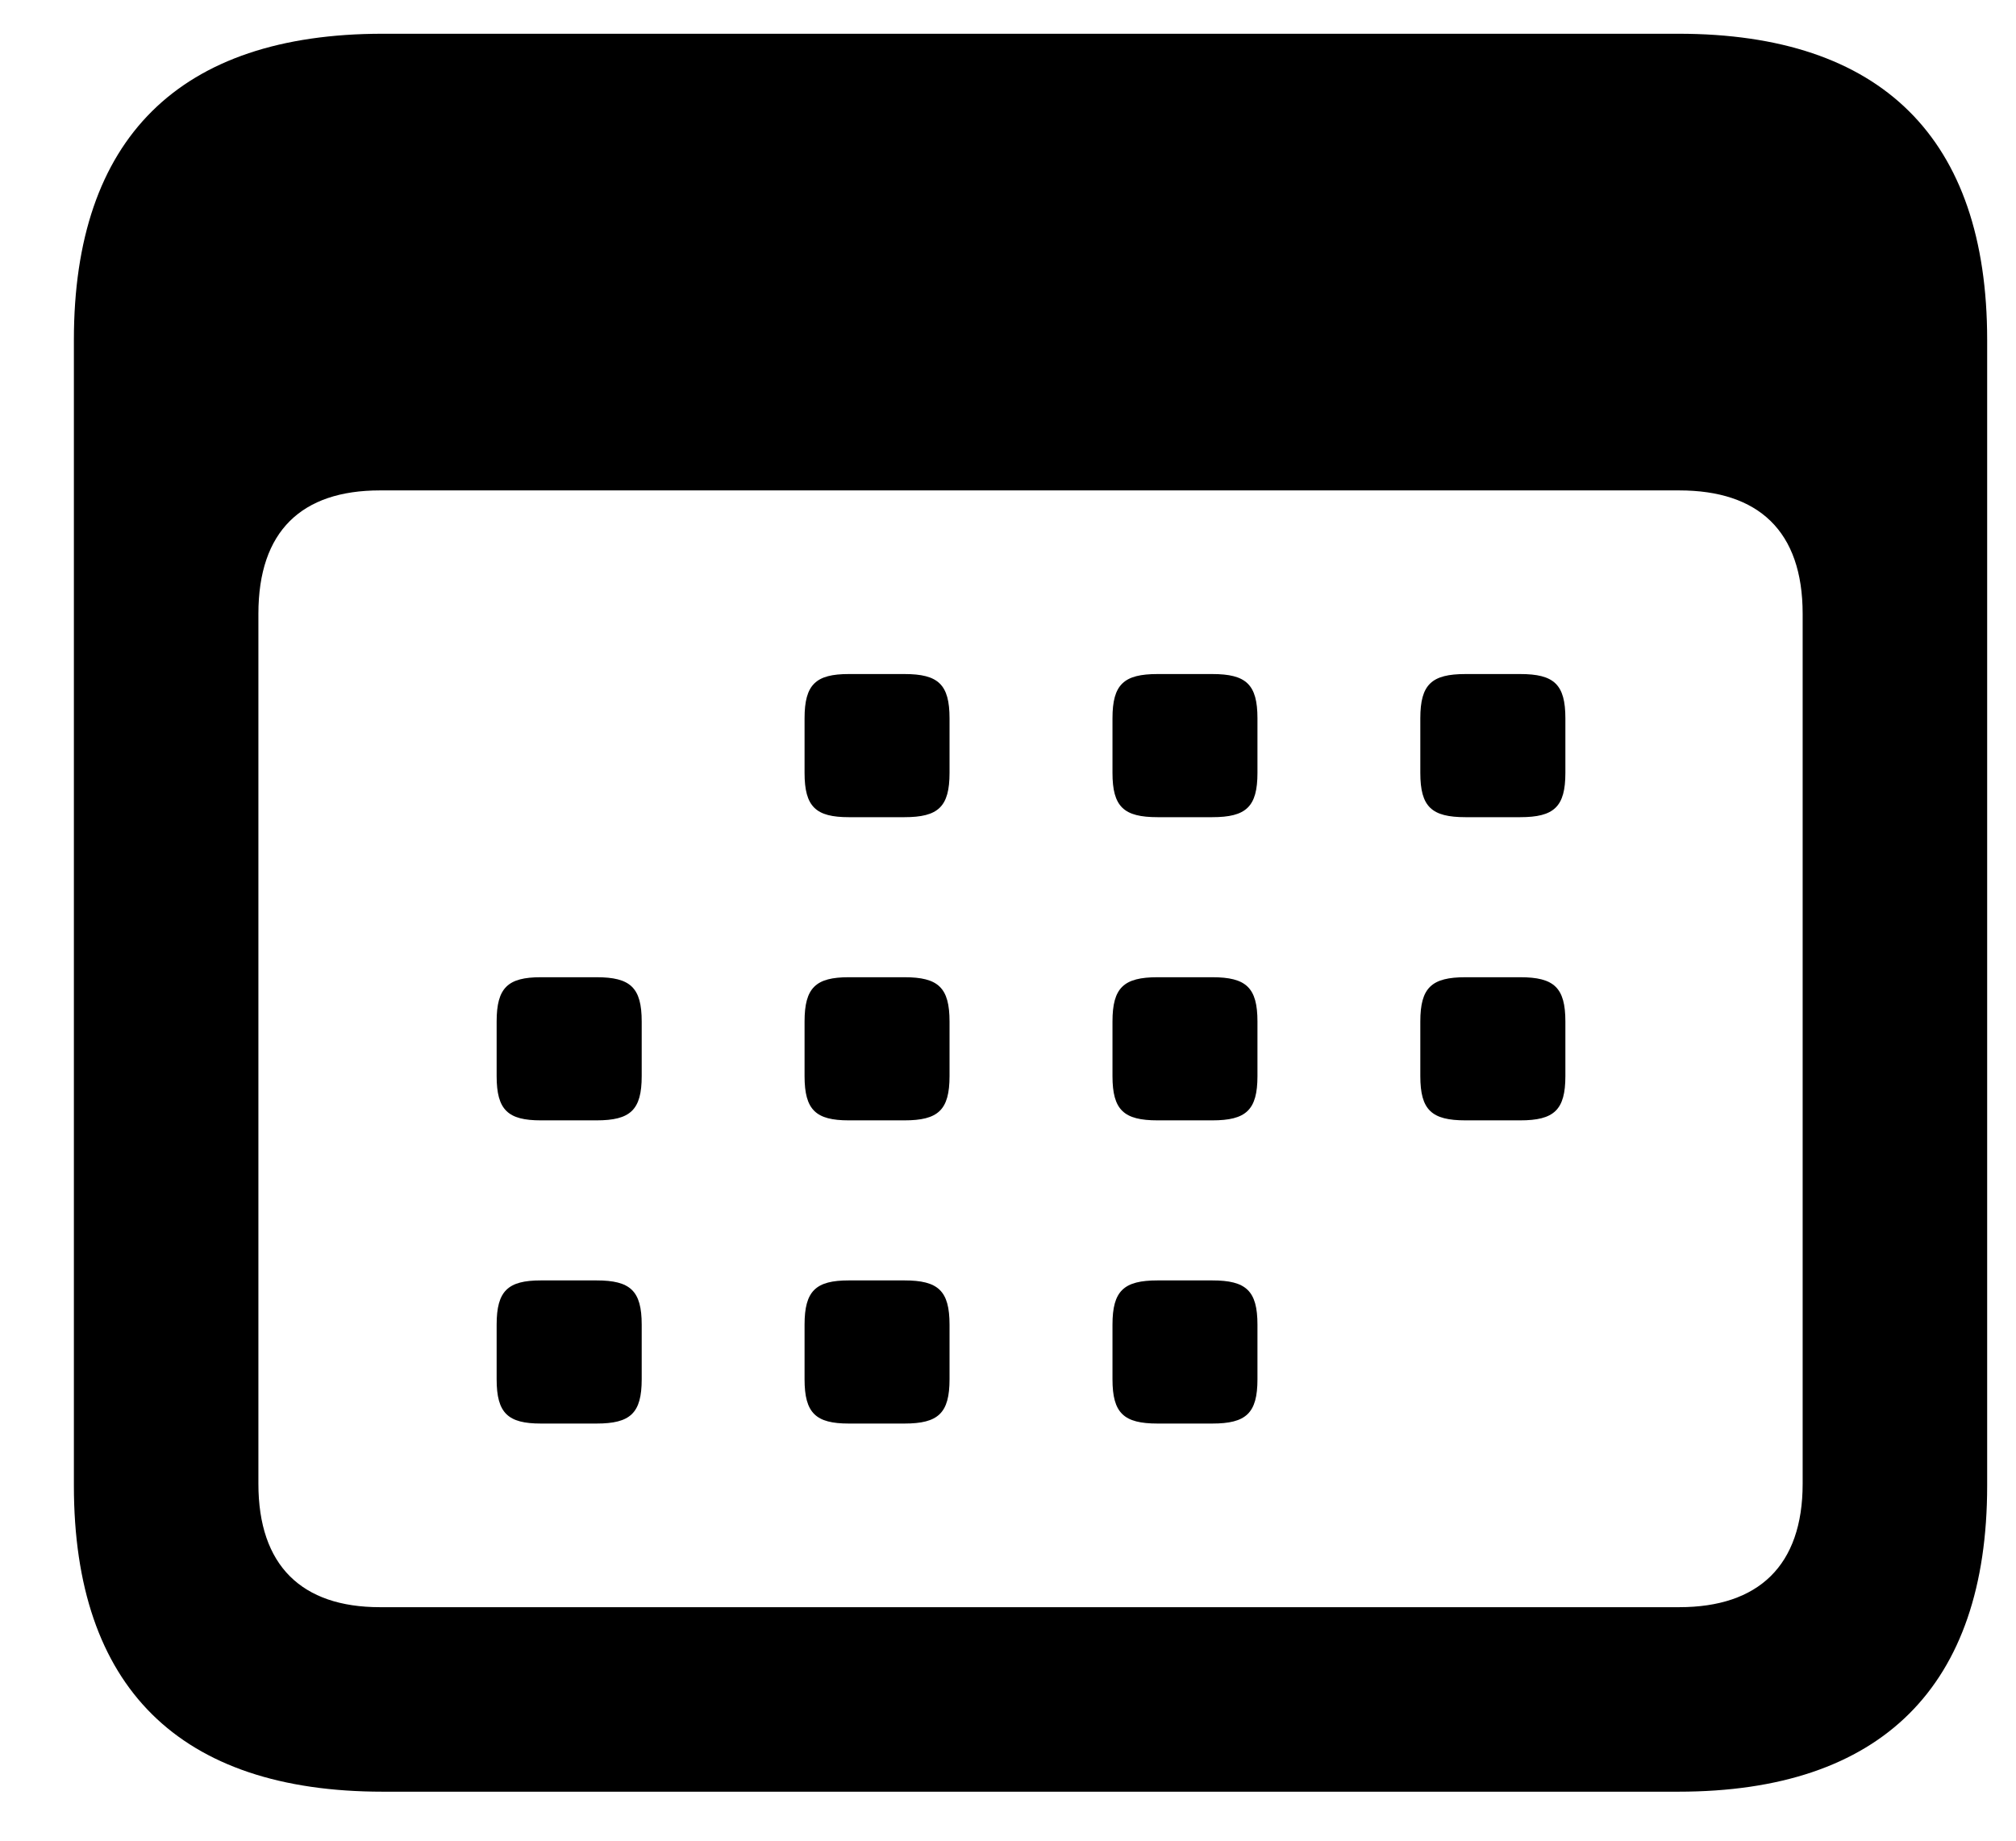 <svg width="23" height="21" viewBox="0 0 23 21" fill="none" xmlns="http://www.w3.org/2000/svg">
<path d="M4.366 20.441H19.148C21.468 20.441 22.671 19.238 22.671 16.95V3.877C22.671 1.578 21.468 0.385 19.148 0.385H4.366C2.046 0.385 0.843 1.578 0.843 3.877V16.95C0.843 19.249 2.046 20.441 4.366 20.441ZM4.334 18.336C3.443 18.336 2.948 17.863 2.948 16.928V7.003C2.948 6.057 3.443 5.595 4.334 5.595H19.158C20.061 5.595 20.566 6.057 20.566 7.003V16.928C20.566 17.863 20.061 18.336 19.158 18.336H4.334ZM9.684 9.323H10.318C10.704 9.323 10.833 9.205 10.833 8.818V8.195C10.833 7.808 10.704 7.69 10.318 7.69H9.684C9.308 7.69 9.179 7.808 9.179 8.195V8.818C9.179 9.205 9.308 9.323 9.684 9.323ZM13.207 9.323H13.83C14.217 9.323 14.346 9.205 14.346 8.818V8.195C14.346 7.808 14.217 7.69 13.83 7.69H13.207C12.821 7.69 12.692 7.808 12.692 8.195V8.818C12.692 9.205 12.821 9.323 13.207 9.323ZM16.72 9.323H17.343C17.73 9.323 17.859 9.205 17.859 8.818V8.195C17.859 7.808 17.73 7.69 17.343 7.69H16.72C16.333 7.69 16.204 7.808 16.204 8.195V8.818C16.204 9.205 16.333 9.323 16.72 9.323ZM6.171 12.782H6.805C7.192 12.782 7.321 12.664 7.321 12.277V11.654C7.321 11.267 7.192 11.149 6.805 11.149H6.171C5.795 11.149 5.666 11.267 5.666 11.654V12.277C5.666 12.664 5.795 12.782 6.171 12.782ZM9.684 12.782H10.318C10.704 12.782 10.833 12.664 10.833 12.277V11.654C10.833 11.267 10.704 11.149 10.318 11.149H9.684C9.308 11.149 9.179 11.267 9.179 11.654V12.277C9.179 12.664 9.308 12.782 9.684 12.782ZM13.207 12.782H13.83C14.217 12.782 14.346 12.664 14.346 12.277V11.654C14.346 11.267 14.217 11.149 13.83 11.149H13.207C12.821 11.149 12.692 11.267 12.692 11.654V12.277C12.692 12.664 12.821 12.782 13.207 12.782ZM16.72 12.782H17.343C17.73 12.782 17.859 12.664 17.859 12.277V11.654C17.859 11.267 17.73 11.149 17.343 11.149H16.72C16.333 11.149 16.204 11.267 16.204 11.654V12.277C16.204 12.664 16.333 12.782 16.72 12.782ZM6.171 16.241H6.805C7.192 16.241 7.321 16.123 7.321 15.736V15.113C7.321 14.726 7.192 14.608 6.805 14.608H6.171C5.795 14.608 5.666 14.726 5.666 15.113V15.736C5.666 16.123 5.795 16.241 6.171 16.241ZM9.684 16.241H10.318C10.704 16.241 10.833 16.123 10.833 15.736V15.113C10.833 14.726 10.704 14.608 10.318 14.608H9.684C9.308 14.608 9.179 14.726 9.179 15.113V15.736C9.179 16.123 9.308 16.241 9.684 16.241ZM13.207 16.241H13.83C14.217 16.241 14.346 16.123 14.346 15.736V15.113C14.346 14.726 14.217 14.608 13.83 14.608H13.207C12.821 14.608 12.692 14.726 12.692 15.113V15.736C12.692 16.123 12.821 16.241 13.207 16.241Z" fill="black"/>
</svg>

